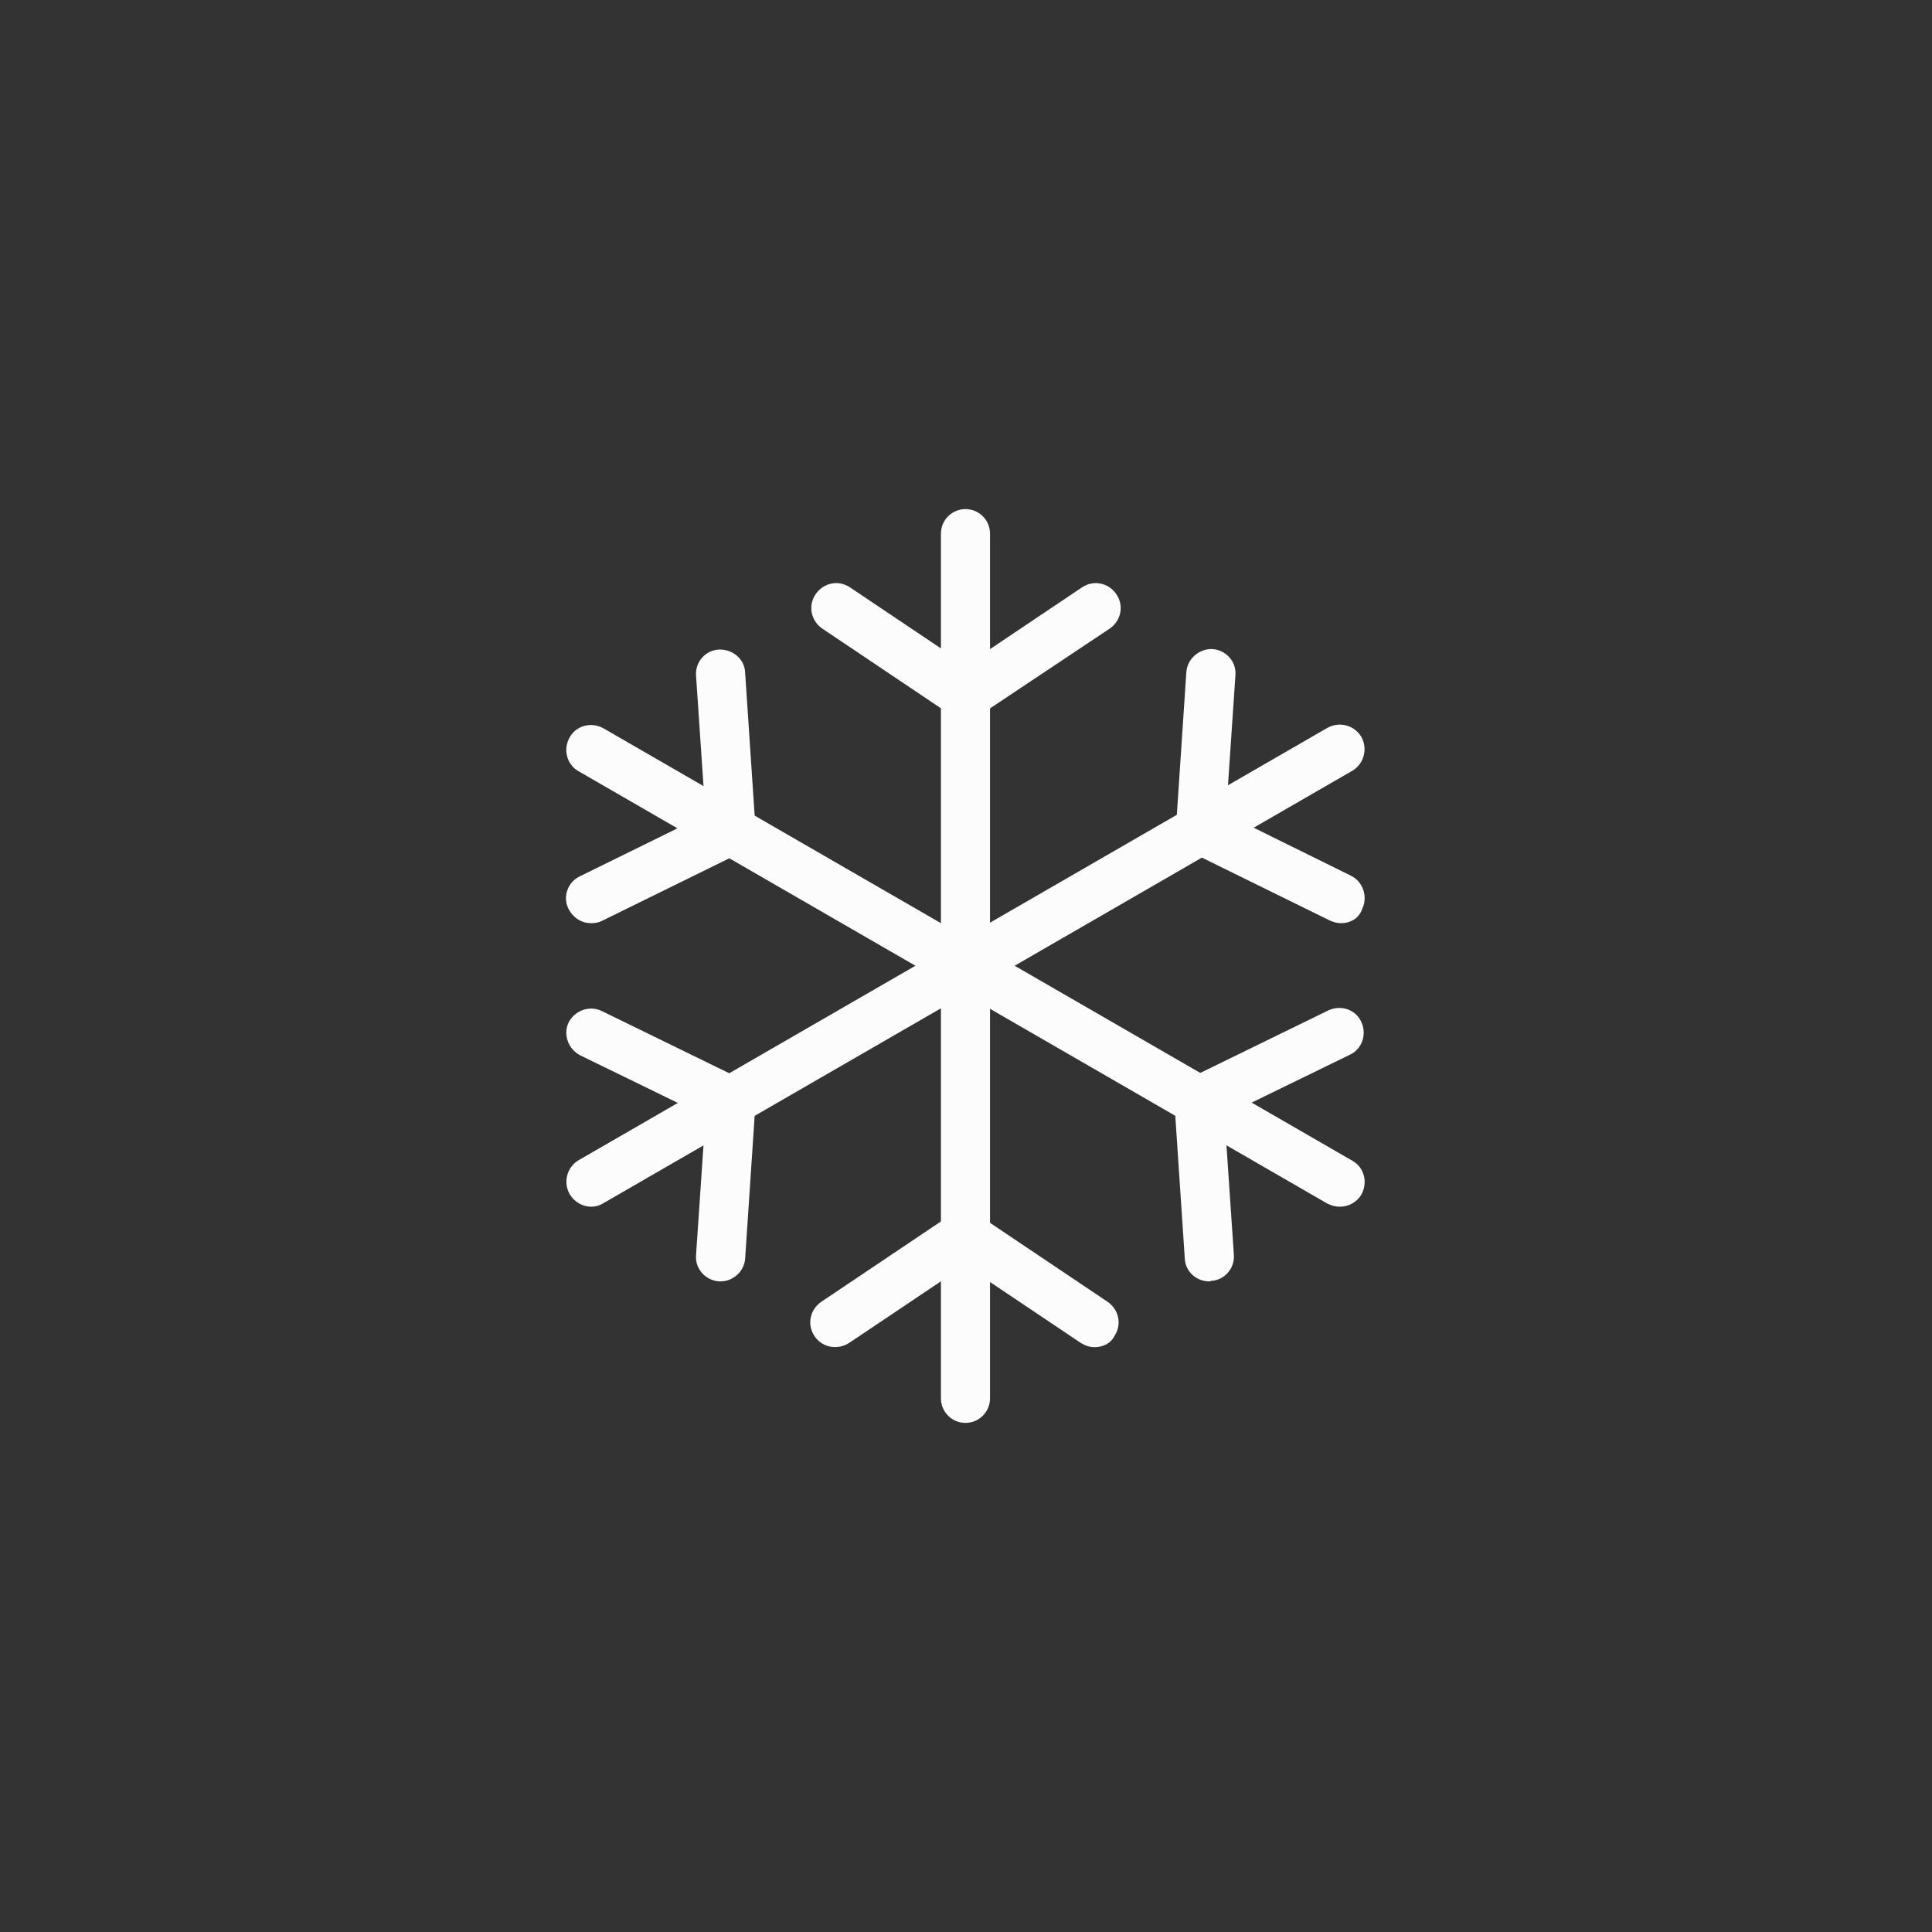 <?xml version="1.0" encoding="utf-8"?>
<!-- Generator: Adobe Illustrator 24.3.0, SVG Export Plug-In . SVG Version: 6.00 Build 0)  -->
<svg version="1.1" id="Layer_1" xmlns="http://www.w3.org/2000/svg" xmlns:xlink="http://www.w3.org/1999/xlink" x="0px" y="0px"
	 viewBox="0 0 37 37" style="enable-background:new 0 0 37 37;" xml:space="preserve">
<rect x="0" y="0" width="37" height="37" fill="#333333" stroke="none"/>
<style type="text/css">
	.st0{fill:#FCFCFC;}
</style>
<g>
	<g>
		<path class="st0" d="M18.49,27.25c-0.26,0-0.47-0.21-0.47-0.47V10.22c0-0.26,0.21-0.47,0.47-0.47c0.26,0,0.47,0.21,0.47,0.47
			v16.56C18.96,27.04,18.75,27.25,18.49,27.25z"/>
	</g>
	<g>
		<path class="st0" d="M25.66,23.11c-0.08,0-0.16-0.02-0.24-0.06l-14.34-8.28c-0.23-0.13-0.3-0.42-0.17-0.65
			c0.13-0.23,0.42-0.3,0.65-0.17l14.34,8.28c0.23,0.13,0.3,0.42,0.17,0.65C25.98,23.03,25.82,23.11,25.66,23.11z"/>
	</g>
	<g>
		<path class="st0" d="M11.32,23.11c-0.16,0-0.32-0.09-0.41-0.24c-0.13-0.23-0.05-0.52,0.17-0.65l14.34-8.28
			c0.23-0.13,0.52-0.05,0.65,0.17c0.13,0.23,0.05,0.52-0.17,0.65l-14.34,8.28C11.48,23.09,11.4,23.11,11.32,23.11z"/>
	</g>
	<g>
		<path class="st0" d="M18.49,13.88l-2.74-1.84c-0.22-0.15-0.28-0.44-0.13-0.66c0.15-0.22,0.44-0.28,0.66-0.13l2.22,1.49l2.22-1.49
			c0.22-0.15,0.51-0.09,0.66,0.13c0.15,0.22,0.09,0.51-0.13,0.66L18.49,13.88z"/>
	</g>
	<g>
		<path class="st0" d="M20.96,25.8c-0.09,0-0.18-0.03-0.26-0.08l-2.22-1.49l-2.22,1.49c-0.22,0.14-0.51,0.09-0.66-0.13
			c-0.15-0.22-0.09-0.51,0.13-0.66l2.74-1.84l2.74,1.84c0.22,0.15,0.28,0.44,0.13,0.66C21.27,25.73,21.12,25.8,20.96,25.8z"/>
	</g>
	<g>
		<path class="st0" d="M25.68,17.68c-0.07,0-0.14-0.02-0.21-0.05l-2.97-1.46l0.22-3.3c0.02-0.26,0.25-0.45,0.5-0.44
			c0.26,0.02,0.46,0.24,0.44,0.5l-0.18,2.66l2.39,1.18c0.23,0.11,0.33,0.4,0.22,0.63C26.03,17.59,25.86,17.68,25.68,17.68z"/>
	</g>
	<g>
		<path class="st0" d="M13.8,24.54c-0.01,0-0.02,0-0.03,0c-0.26-0.02-0.46-0.24-0.44-0.5l0.18-2.66l-2.4-1.17
			c-0.23-0.12-0.33-0.4-0.22-0.63c0.12-0.23,0.4-0.33,0.63-0.22l2.97,1.45l-0.22,3.3C14.25,24.35,14.04,24.54,13.8,24.54z"/>
	</g>
	<g>
		<path class="st0" d="M23.16,24.54c-0.25,0-0.46-0.19-0.47-0.44l-0.22-3.3l2.97-1.45c0.24-0.11,0.52-0.02,0.63,0.22
			c0.11,0.23,0.02,0.52-0.22,0.63l-2.4,1.17l0.18,2.66c0.02,0.26-0.18,0.49-0.44,0.5C23.18,24.54,23.17,24.54,23.16,24.54z"/>
	</g>
	<g>
		<path class="st0" d="M11.32,17.68c-0.18,0-0.34-0.1-0.43-0.27c-0.12-0.23-0.02-0.52,0.22-0.63l2.4-1.18l-0.18-2.66
			c-0.02-0.26,0.18-0.49,0.44-0.5c0.26-0.01,0.49,0.18,0.5,0.44l0.22,3.3l-2.97,1.46C11.46,17.67,11.39,17.68,11.32,17.68z"/>
	</g>
</g>
</svg>
